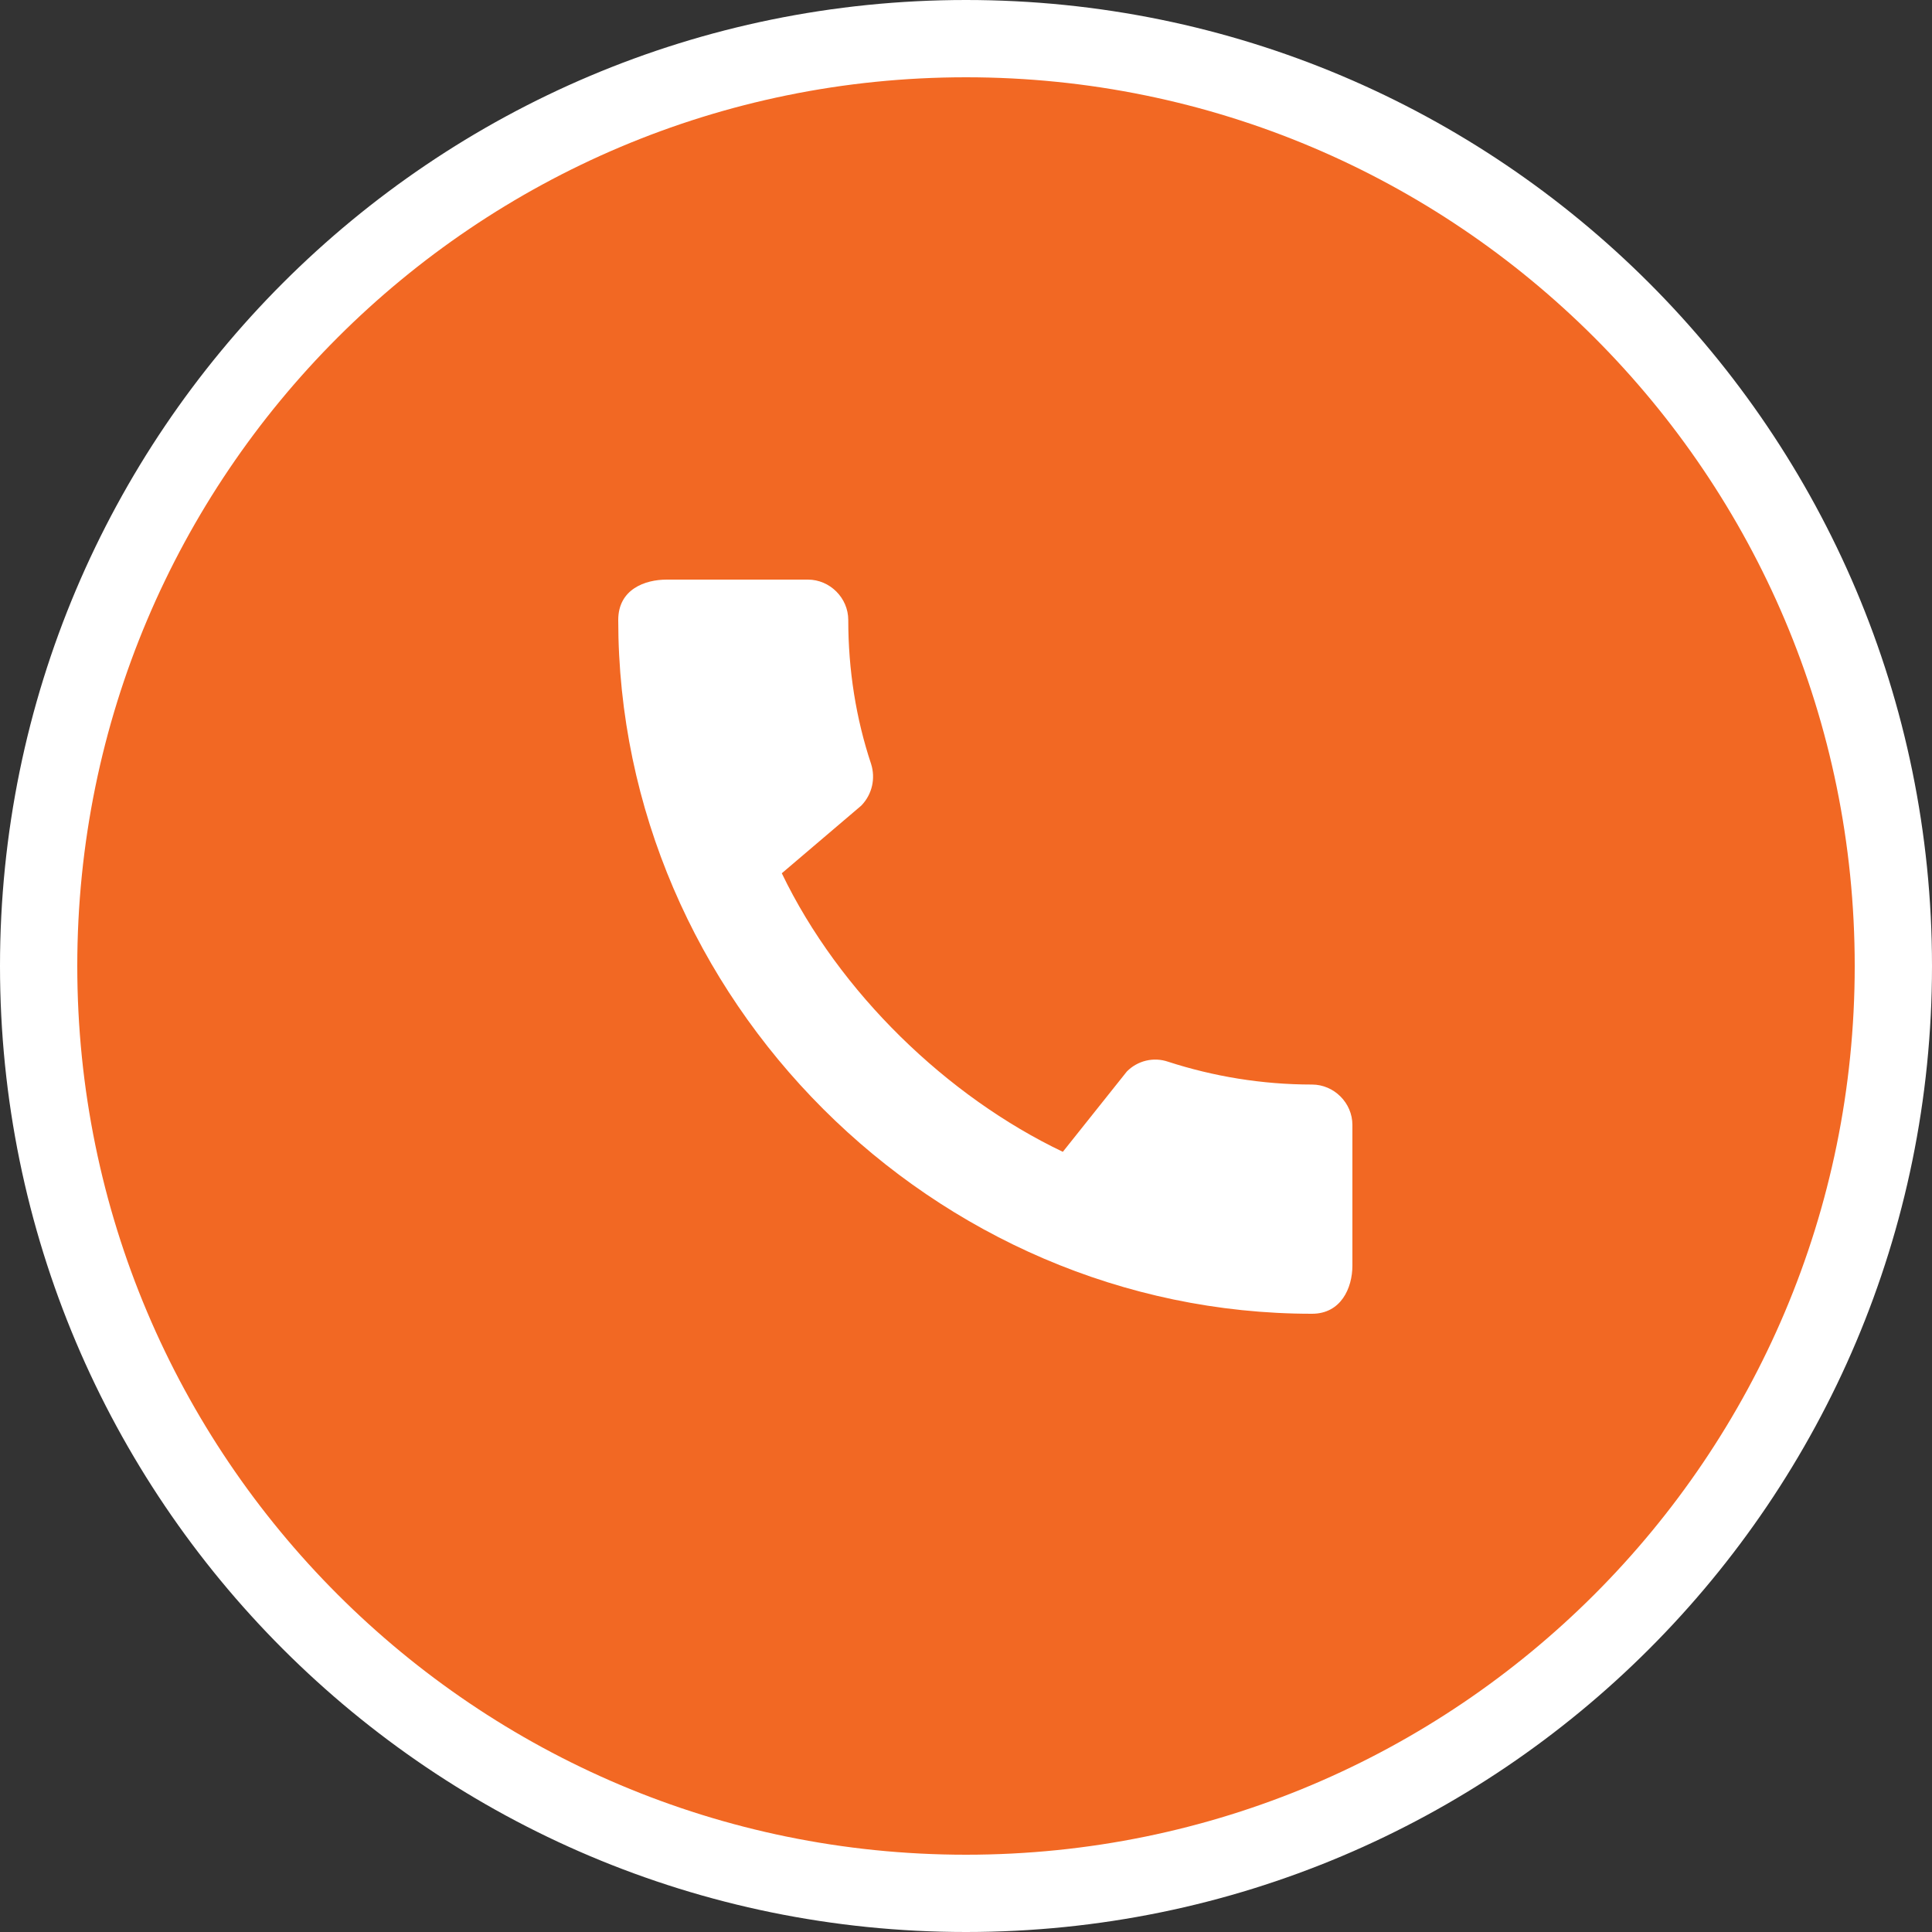<svg xmlns="http://www.w3.org/2000/svg" width="50" height="50" viewBox="0 0 50 50" fill="none"><rect x="0" y="0" width="50" height="50" fill="#333333" stroke="none"/><g clip-path="url(#clip0_3105_3094)"><path d="M25 49C38.255 49 49 38.255 49 25C49 11.745 38.255 1 25 1C11.745 1 1 11.745 1 25C1 38.255 11.745 49 25 49Z" fill="#F26823" stroke="white" stroke-width="2"></path><path d="M33.955 28.068C32.657 28.068 31.401 27.857 30.229 27.477C30.045 27.414 29.848 27.405 29.659 27.45C29.471 27.495 29.299 27.592 29.163 27.73L27.506 29.809C24.518 28.384 21.721 25.693 20.233 22.6L22.291 20.848C22.576 20.552 22.661 20.141 22.544 19.771C22.154 18.599 21.953 17.343 21.953 16.045C21.953 15.475 21.478 15 20.908 15H17.256C16.686 15 16 15.253 16 16.045C16 25.851 24.159 34 33.955 34C34.704 34 35 33.335 35 32.754V29.113C35 28.543 34.525 28.068 33.955 28.068Z" fill="white"></path></g><defs><clipPath id="clip0_3105_3094"><rect width="50" height="50" fill="white"></rect></clipPath></defs></svg>